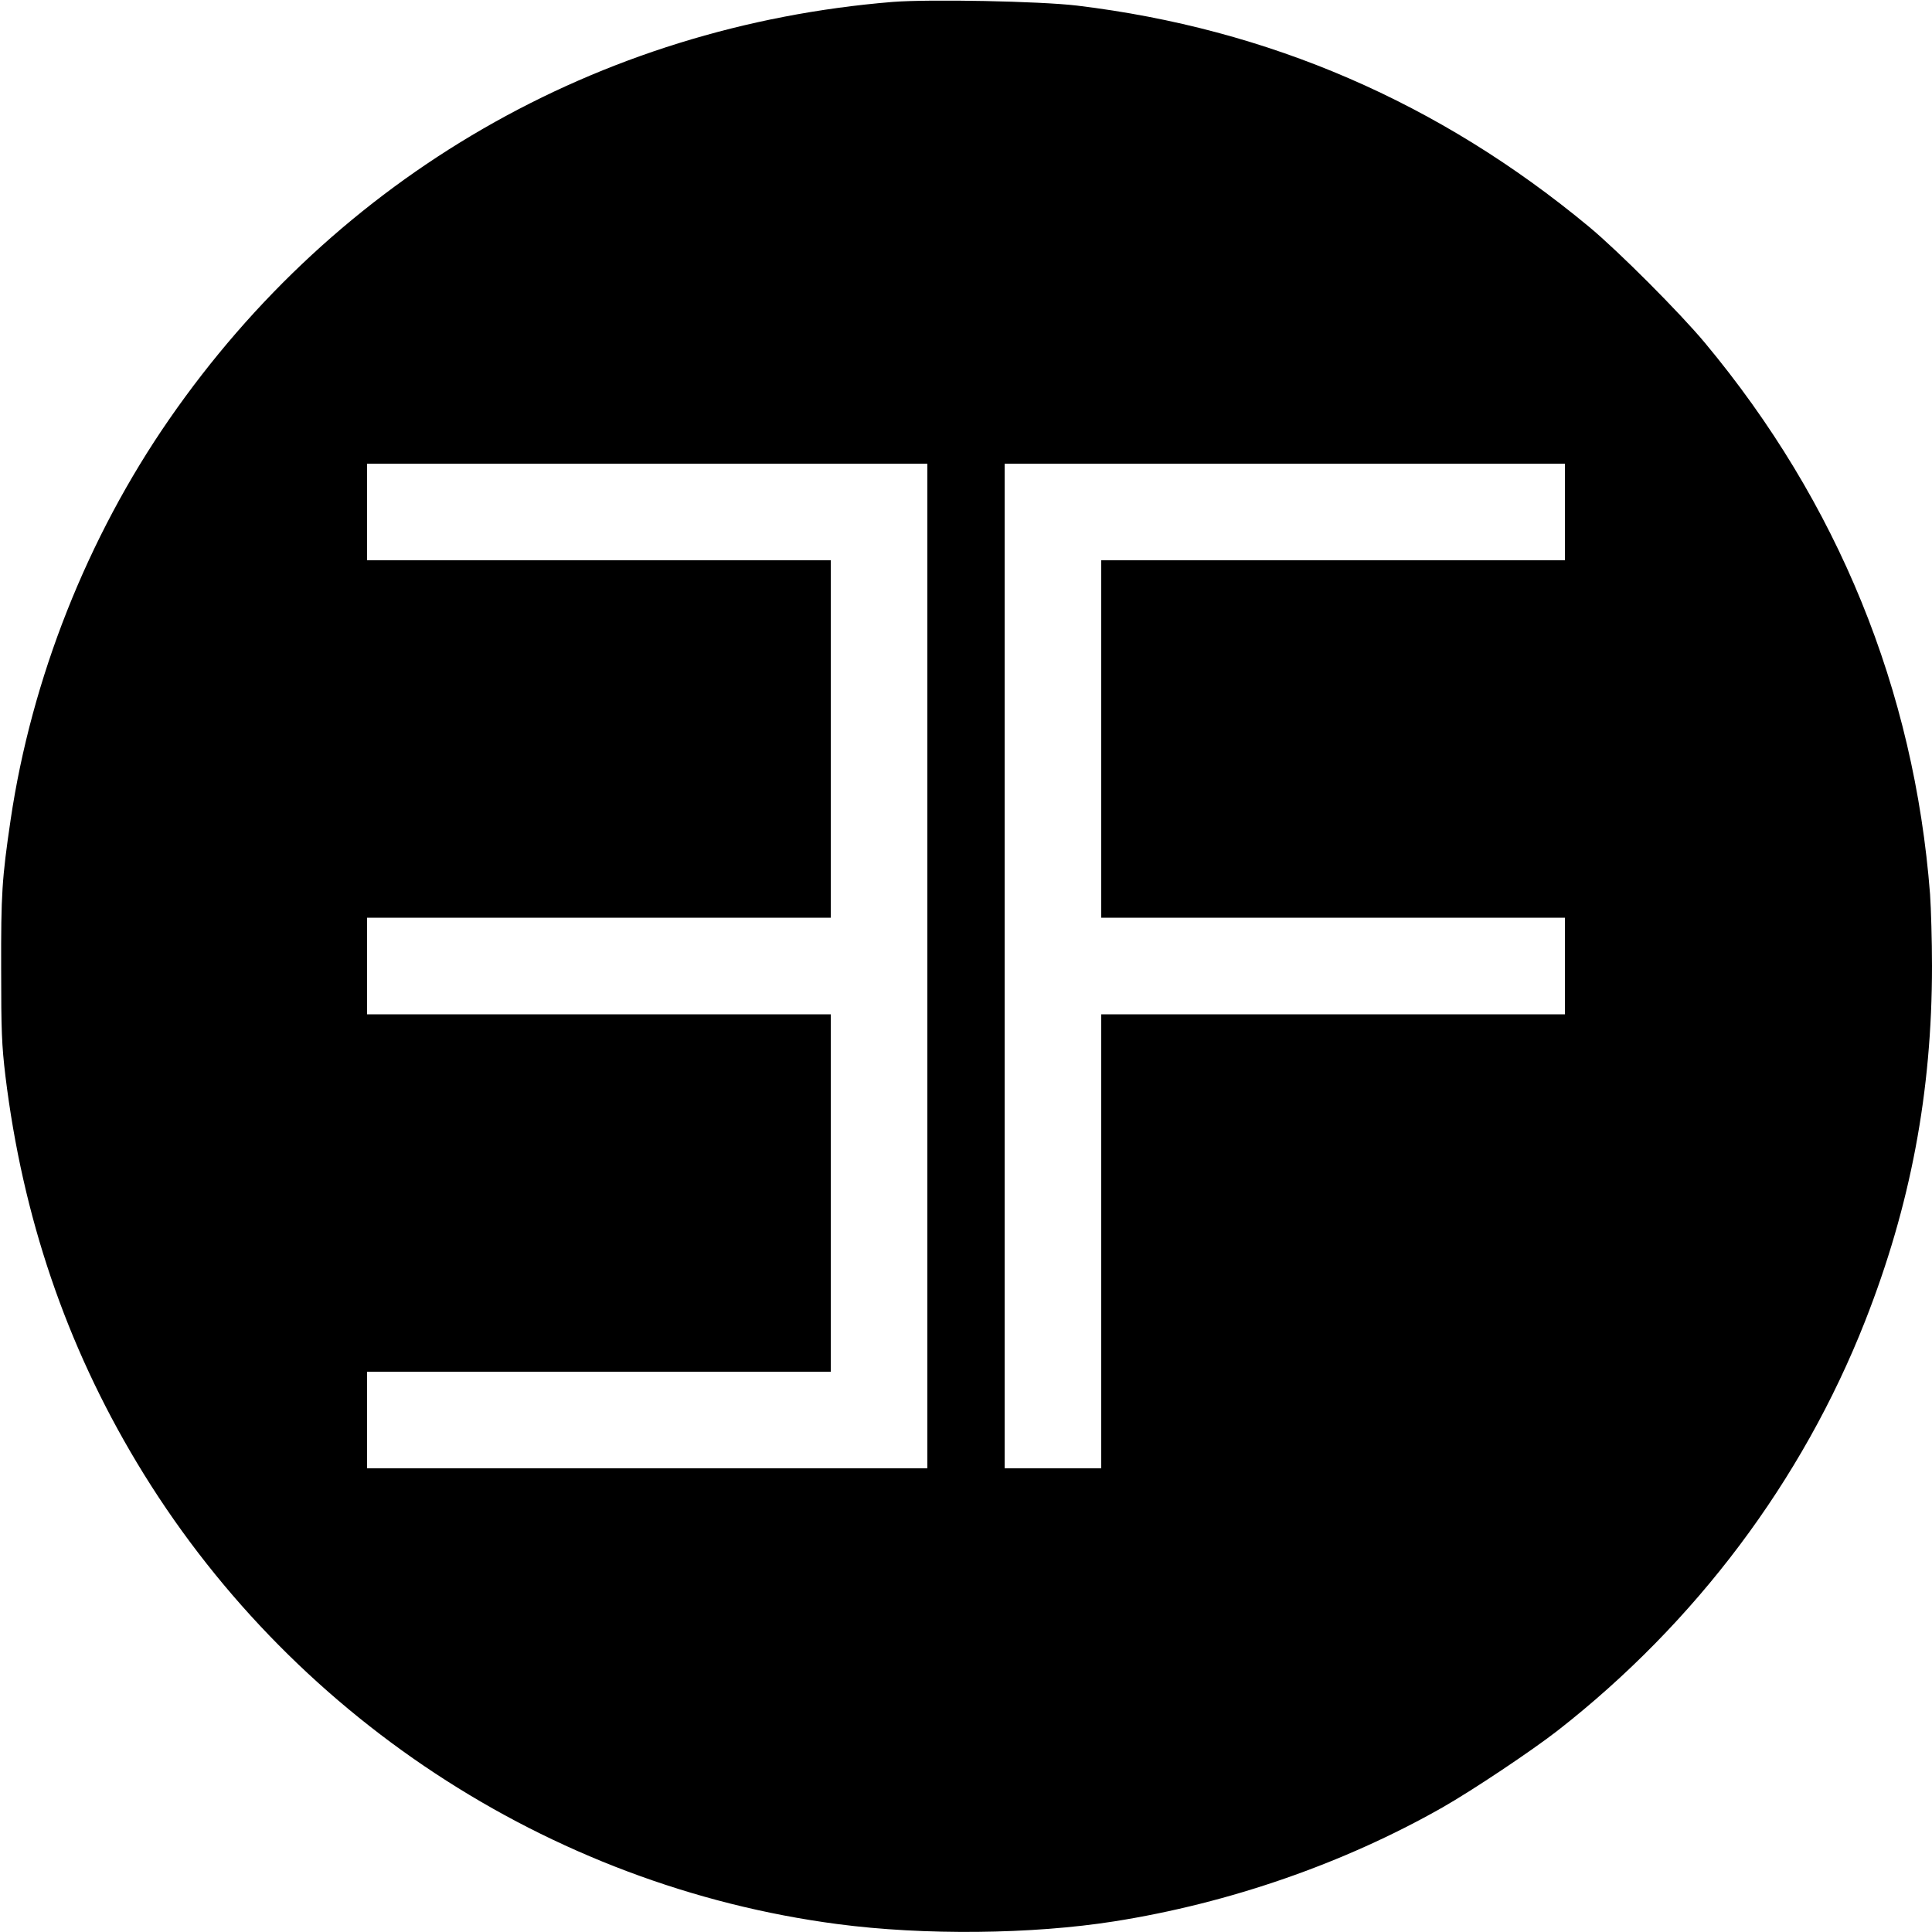<?xml version="1.0" standalone="no"?>
<!DOCTYPE svg PUBLIC "-//W3C//DTD SVG 20010904//EN"
 "http://www.w3.org/TR/2001/REC-SVG-20010904/DTD/svg10.dtd">
<svg version="1.0" xmlns="http://www.w3.org/2000/svg"
 width="1000pt" height="1000pt" viewBox="0 0 1000 1000"
 preserveAspectRatio="xMidYMid meet">
<g transform="translate(0,1000) scale(0.1,-0.1)"
fill="#000000" stroke="none">
<path d="M4620 9990 c-1527 -125 -2874 -903 -3744 -2160 -424 -612 -713 -1343
-821 -2073 -45 -305 -50 -386 -49 -772 0 -320 3 -395 22 -554 89 -729 314
-1391 680 -2001 782 -1304 2130 -2192 3627 -2389 448 -59 1007 -53 1432 14
596 94 1189 300 1698 589 158 90 463 294 598 399 714 558 1265 1292 1590 2117
236 599 347 1188 347 1840 0 130 -5 297 -10 371 -82 1059 -477 2028 -1165
2854 -129 155 -447 474 -600 601 -775 643 -1657 1025 -2650 1145 -192 23 -765
34 -955 19z m180 -4990 l0 -2600 -1450 0 -1450 0 0 250 0 250 1200 0 1200 0 0
925 0 925 -1200 0 -1200 0 0 250 0 250 1200 0 1200 0 0 925 0 925 -1200 0
-1200 0 0 250 0 250 1450 0 1450 0 0 -2600z m3300 2350 l0 -250 -1200 0 -1200
0 0 -925 0 -925 1200 0 1200 0 0 -250 0 -250 -1200 0 -1200 0 0 -1175 0 -1175
-250 0 -250 0 0 2600 0 2600 1450 0 1450 0 0 -250z"/>
</g>
</svg>

